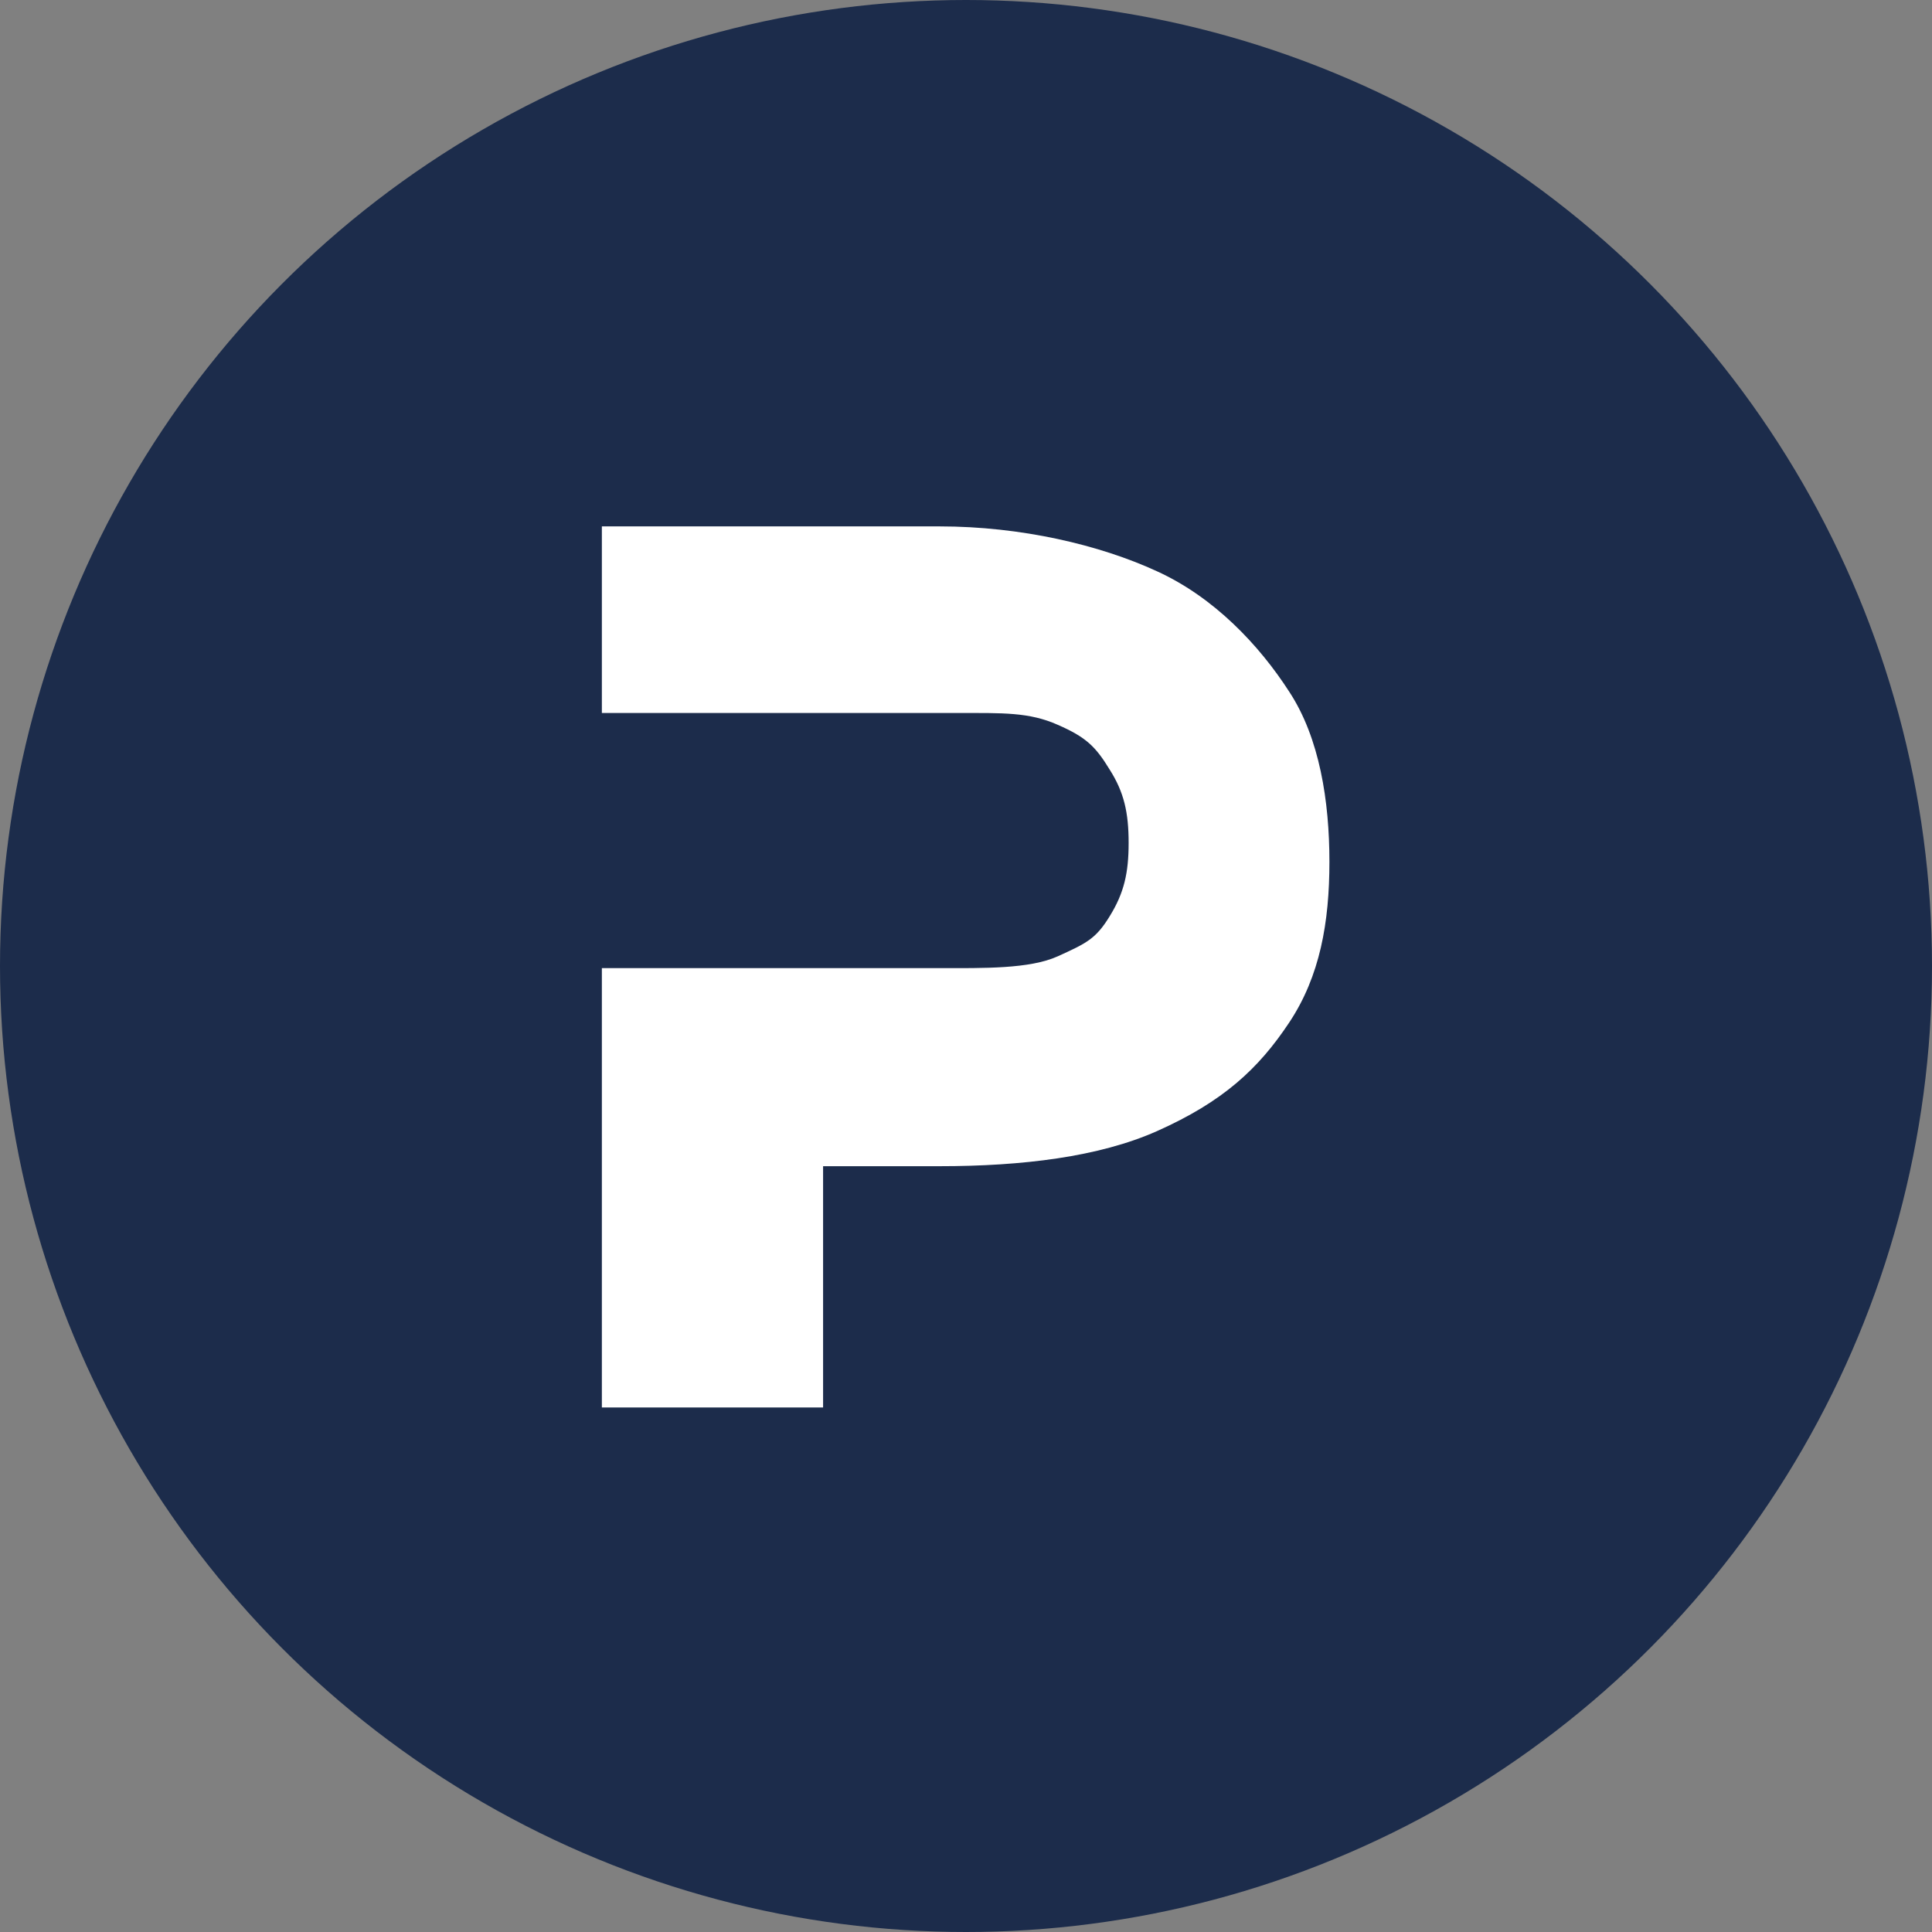 <svg width="1024" height="1024" viewBox="0 0 1024 1024" fill="none" xmlns="http://www.w3.org/2000/svg">
<rect x="0" y="0" width="1024" height="1024" fill="#808080" stroke="none"/>
<circle cx="512" cy="512" r="512" fill="url(#paint0_linear_51_2)"/>
<path d="M498.037 279C541.171 279 582.863 288.787 613.223 302.788C643.583 316.632 667.415 341.942 683.335 366.641C699.441 391.182 704.619 424.693 704.619 456.785C704.619 488.878 699.626 517.381 683.335 541.922C667.044 566.463 648.279 583.901 613.223 599.515C582.492 613.201 541.726 618.109 498.037 618.109H436.253V746H319V513.126H498.037C521.177 513.126 545.643 513.631 560.638 506.866C575.818 499.944 580.777 497.695 588.182 485.582C595.772 473.311 598.198 462.658 598.198 446.77C598.198 430.723 595.772 419.913 588.182 407.957C580.777 395.844 575.818 390.776 560.638 384.169C545.458 377.404 531.379 377.909 508.054 377.909H319V279H498.037Z" fill="white"/>
<defs>
<linearGradient id="paint0_linear_51_2" x1="0" y1="512" x2="1024" y2="512" gradientUnits="userSpaceOnUse">
<stop stop-color="#1C2C4B"/>
</linearGradient>
</defs>
</svg>
